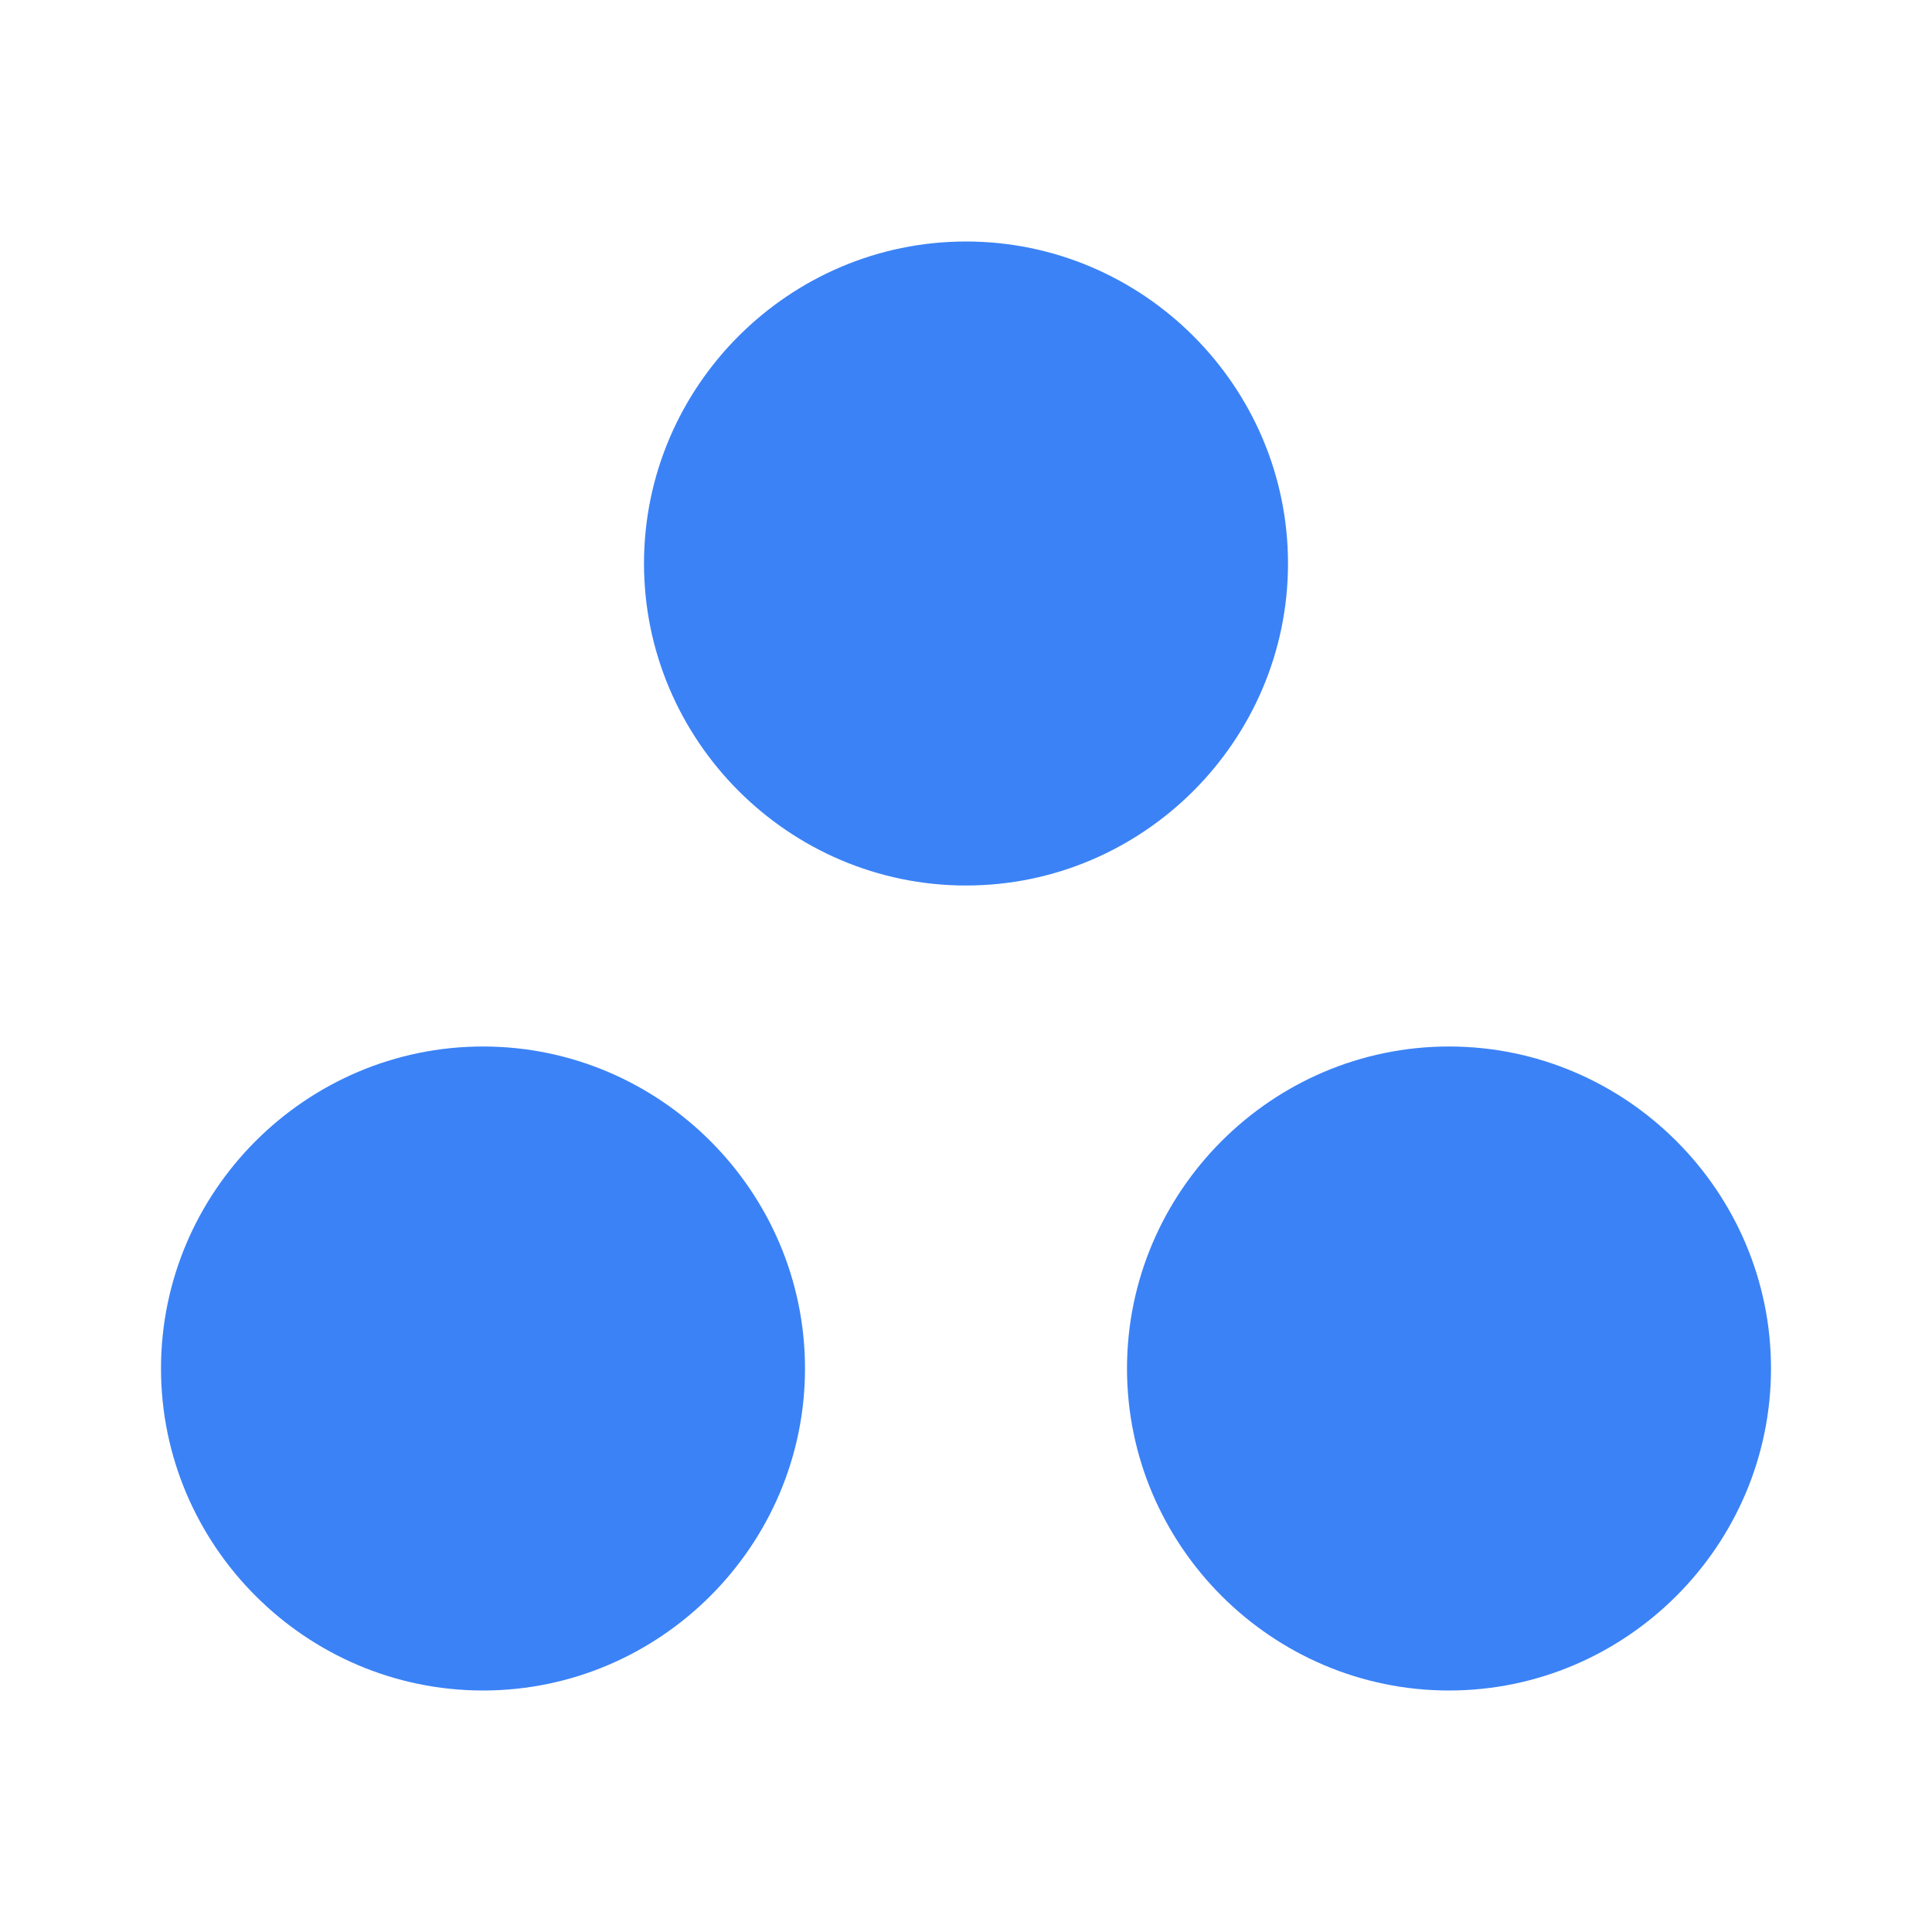 <svg xmlns="http://www.w3.org/2000/svg" version="1.1" xmlns:xlink="http://www.w3.org/1999/xlink" xmlns:svgjs="http://svgjs.dev/svgjs" width="128" height="128"><svg width="128" height="128" viewBox="0 0 128 128" fill="none" xmlns="http://www.w3.org/2000/svg">
<path d="M32 69.333C20.267 69.333 10.667 78.933 10.667 90.667C10.667 102.4 20.267 112 32 112C43.733 112 53.333 102.4 53.333 90.667C53.333 78.933 43.733 69.333 32 69.333ZM64 16C52.267 16 42.667 25.6 42.667 37.333C42.667 49.067 52.267 58.667 64 58.667C75.733 58.667 85.333 49.067 85.333 37.333C85.333 25.6 75.733 16 64 16ZM96 69.333C84.267 69.333 74.667 78.933 74.667 90.667C74.667 102.4 84.267 112 96 112C107.733 112 117.333 102.4 117.333 90.667C117.333 78.933 107.733 69.333 96 69.333Z" fill="#3b82f6"></path>
</svg><style>@media (prefers-color-scheme: light) { :root { filter: none; } }
@media (prefers-color-scheme: dark) { :root { filter: none; } }
</style></svg>
